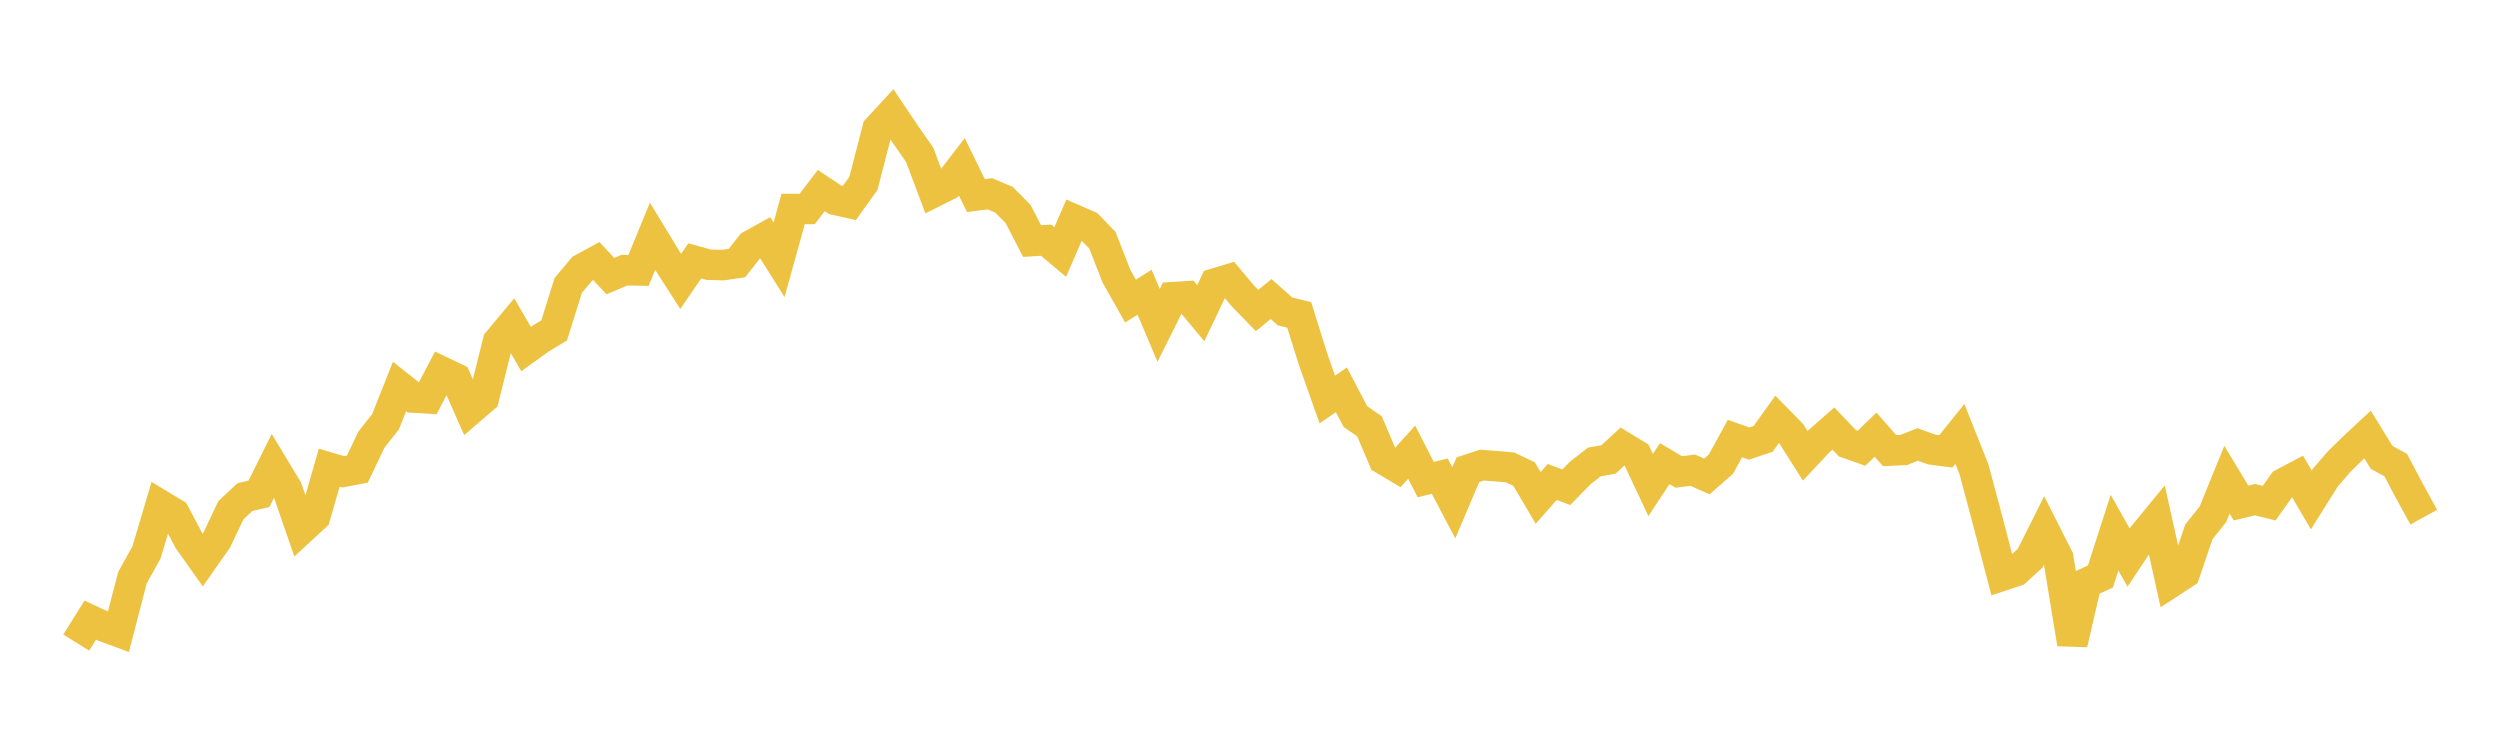 <svg width="164" height="48" xmlns="http://www.w3.org/2000/svg" xmlns:xlink="http://www.w3.org/1999/xlink"><path fill="none" stroke="rgb(237,194,64)" stroke-width="2" d="M5,42.154L5.922,40.679L6.844,41.11L7.766,41.451L8.689,37.896L9.611,36.237L10.533,33.137L11.455,33.692L12.377,35.432L13.299,36.733L14.222,35.419L15.144,33.474L16.066,32.611L16.988,32.394L17.91,30.541L18.832,32.069L19.754,34.734L20.677,33.882L21.599,30.676L22.521,30.949L23.443,30.775L24.365,28.839L25.287,27.674L26.21,25.35L27.132,26.082L28.054,26.138L28.976,24.378L29.898,24.818L30.82,26.906L31.743,26.114L32.665,22.413L33.587,21.306L34.509,22.896L35.431,22.232L36.353,21.673L37.275,18.725L38.198,17.626L39.12,17.126L40.042,18.115L40.964,17.722L41.886,17.74L42.808,15.503L43.731,17.022L44.653,18.459L45.575,17.113L46.497,17.367L47.419,17.392L48.341,17.259L49.263,16.089L50.186,15.577L51.108,17.041L52.03,13.709L52.952,13.709L53.874,12.501L54.796,13.112L55.719,13.318L56.641,12.028L57.563,8.456L58.485,7.46L59.407,8.829L60.329,10.152L61.251,12.607L62.174,12.143L63.096,10.945L64.018,12.827L64.94,12.713L65.862,13.104L66.784,14.034L67.707,15.814L68.629,15.756L69.551,16.532L70.473,14.406L71.395,14.805L72.317,15.758L73.24,18.119L74.162,19.75L75.084,19.167L76.006,21.343L76.928,19.496L77.85,19.438L78.772,20.545L79.695,18.598L80.617,18.321L81.539,19.42L82.461,20.369L83.383,19.619L84.305,20.432L85.228,20.657L86.15,23.601L87.072,26.208L87.994,25.57L88.916,27.326L89.838,27.965L90.76,30.133L91.683,30.682L92.605,29.664L93.527,31.462L94.449,31.234L95.371,32.987L96.293,30.813L97.216,30.512L98.138,30.581L99.06,30.661L99.982,31.101L100.904,32.664L101.826,31.617L102.749,31.965L103.671,31.021L104.593,30.305L105.515,30.141L106.437,29.292L107.359,29.853L108.281,31.818L109.204,30.416L110.126,30.96L111.048,30.844L111.97,31.254L112.892,30.45L113.814,28.769L114.737,29.098L115.659,28.792L116.581,27.505L117.503,28.449L118.425,29.902L119.347,28.921L120.269,28.112L121.192,29.081L122.114,29.405L123.036,28.512L123.958,29.561L124.88,29.52L125.802,29.158L126.725,29.489L127.647,29.608L128.569,28.463L129.491,30.782L130.413,34.236L131.335,37.769L132.257,37.463L133.18,36.616L134.102,34.775L135.024,36.599L135.946,42.233L136.868,38.243L137.79,37.818L138.713,34.941L139.635,36.576L140.557,35.189L141.479,34.065L142.401,38.211L143.323,37.61L144.246,34.889L145.168,33.736L146.09,31.471L147.012,32.998L147.934,32.776L148.856,33.008L149.778,31.711L150.701,31.224L151.623,32.798L152.545,31.327L153.467,30.259L154.389,29.36L155.311,28.503L156.234,30.006L157.156,30.508L158.078,32.248L159,33.926"></path></svg>